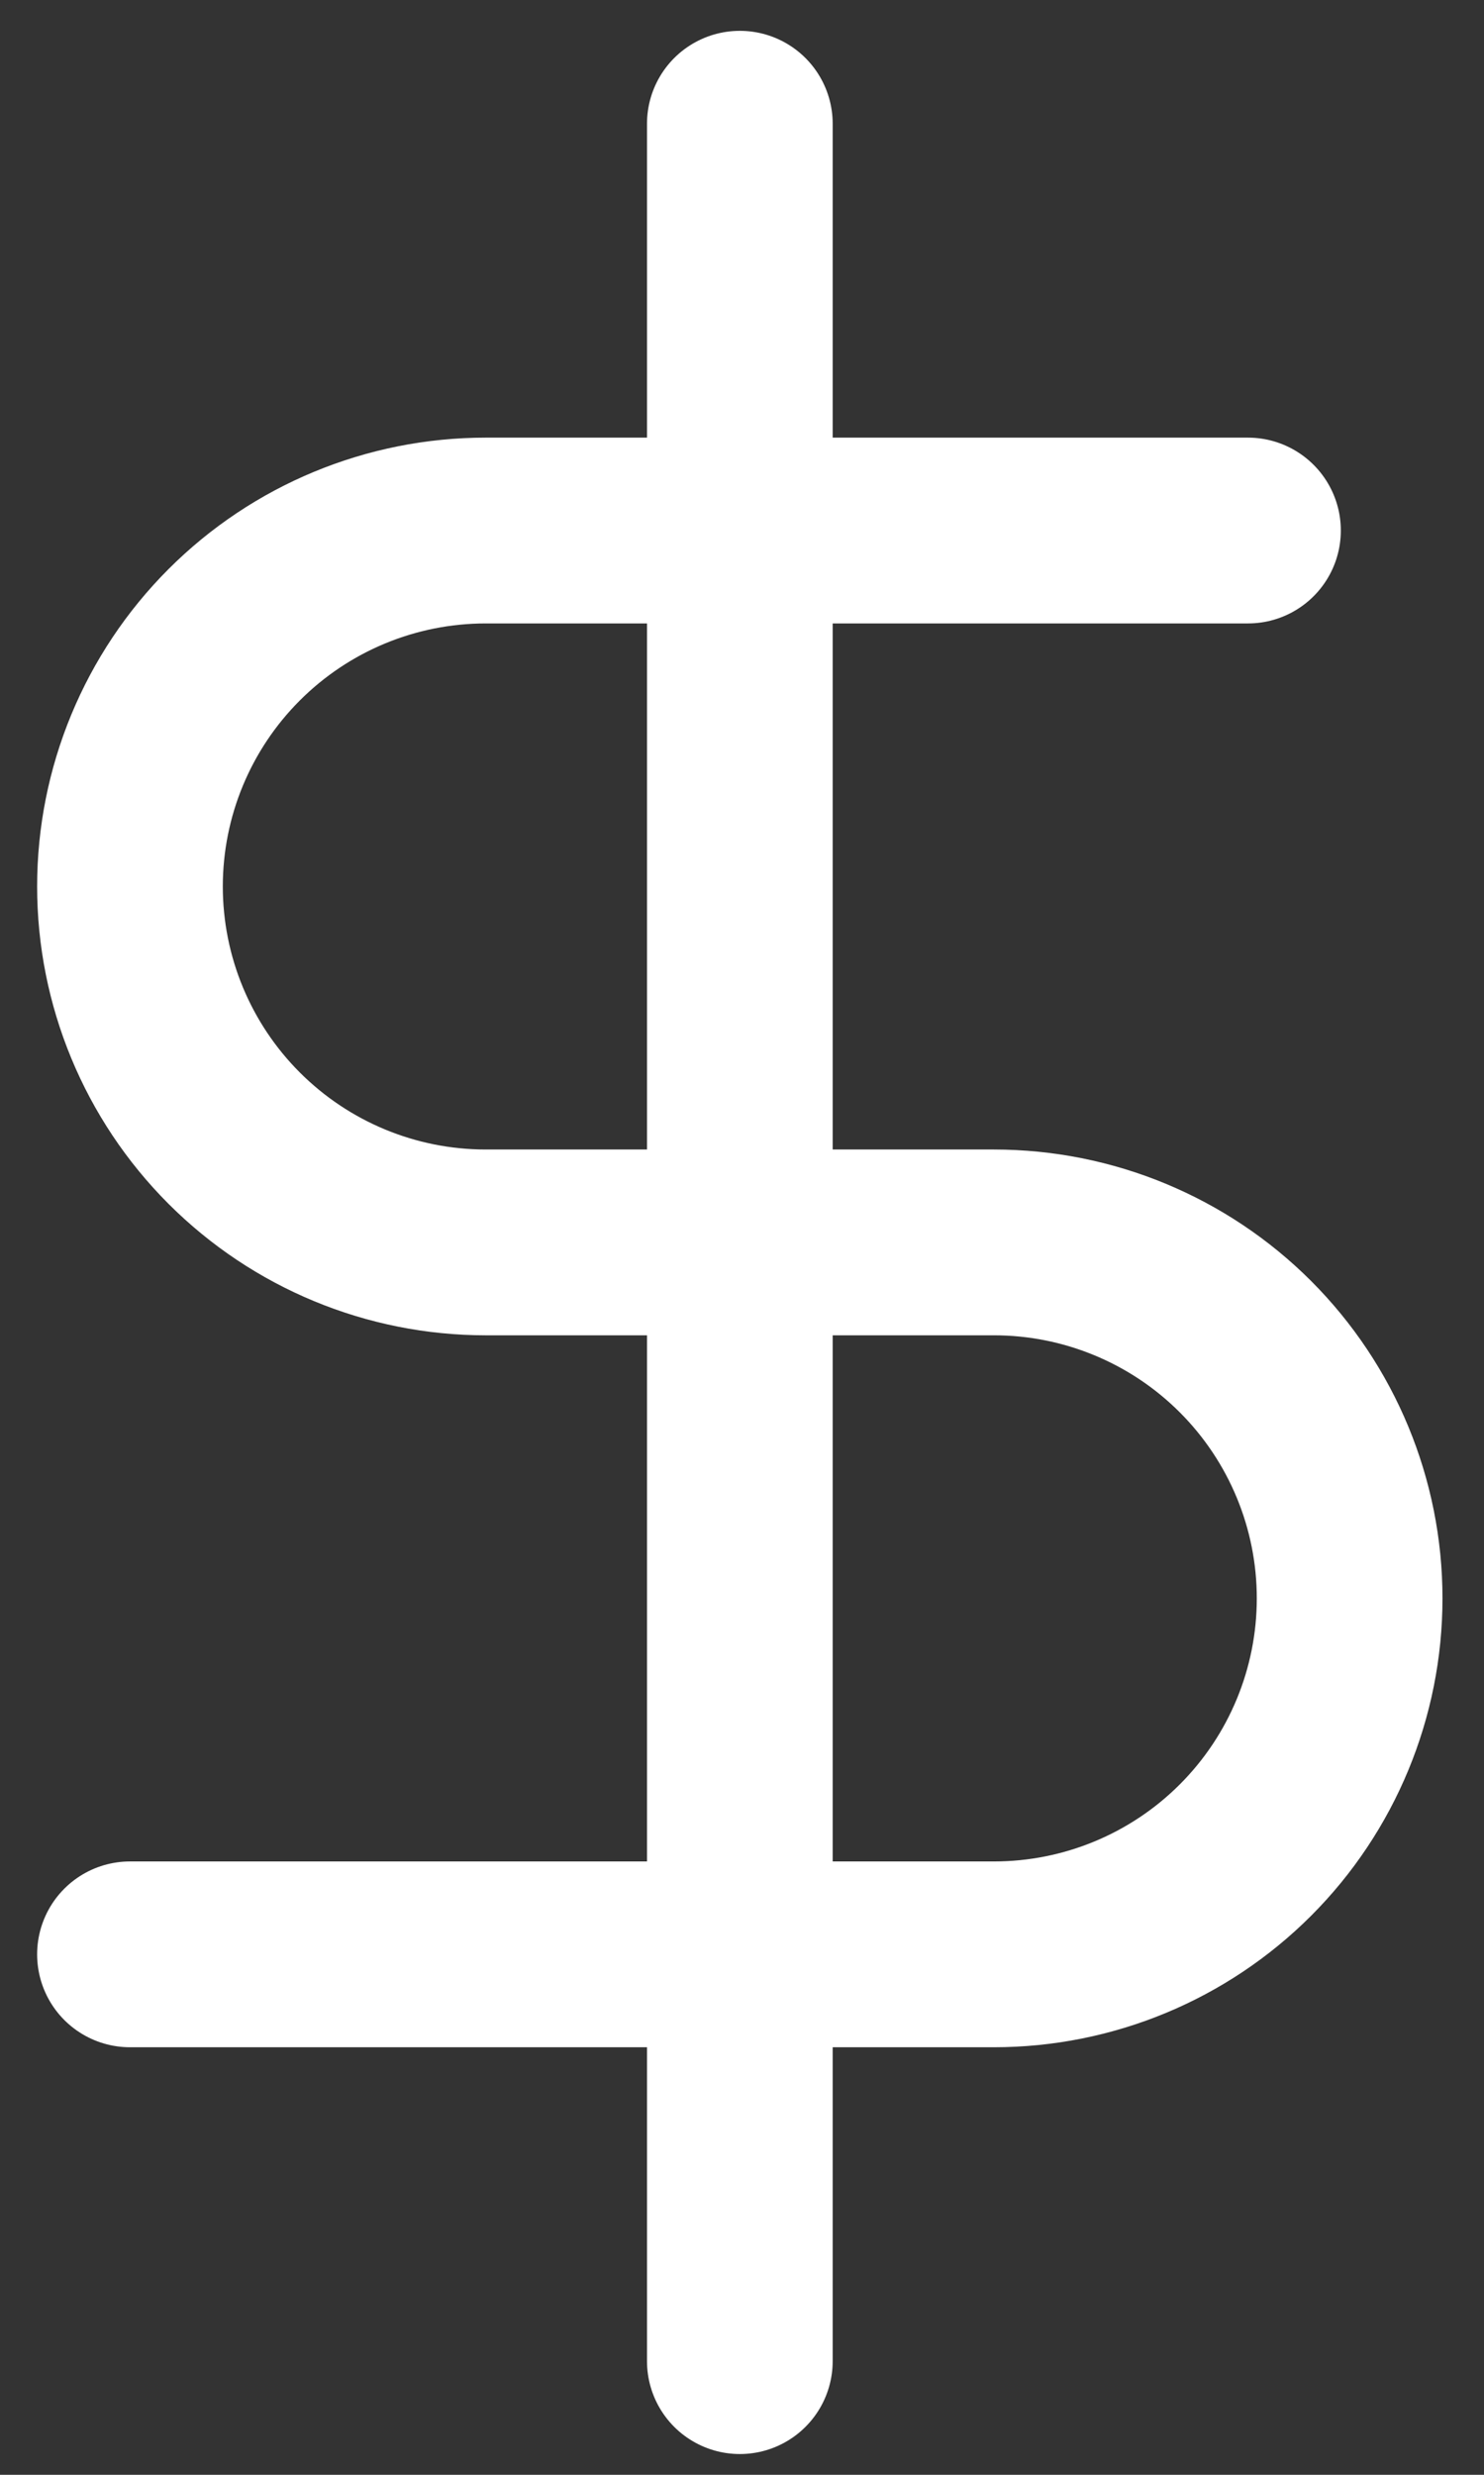 <?xml version="1.0" encoding="UTF-8"?> <svg xmlns="http://www.w3.org/2000/svg" width="24" height="40" viewBox="0 0 24 40" fill="none"><rect x="0" y="0" width="24" height="40" fill="#333333" stroke="none"/><path d="M11.965 2V38.163" stroke="white" stroke-width="3.003" stroke-linecap="round" stroke-linejoin="round"></path><path d="M20.183 8.575H7.855C6.329 8.575 4.866 9.181 3.787 10.26C2.708 11.339 2.102 12.802 2.102 14.328C2.102 15.854 2.708 17.317 3.787 18.396C4.866 19.475 6.329 20.081 7.855 20.081H16.074C17.6 20.081 19.063 20.687 20.142 21.766C21.221 22.845 21.827 24.309 21.827 25.834C21.827 27.36 21.221 28.824 20.142 29.903C19.063 30.982 17.6 31.588 16.074 31.588H2.102" stroke="white" stroke-width="3.003" stroke-linecap="round" stroke-linejoin="round"></path></svg> 